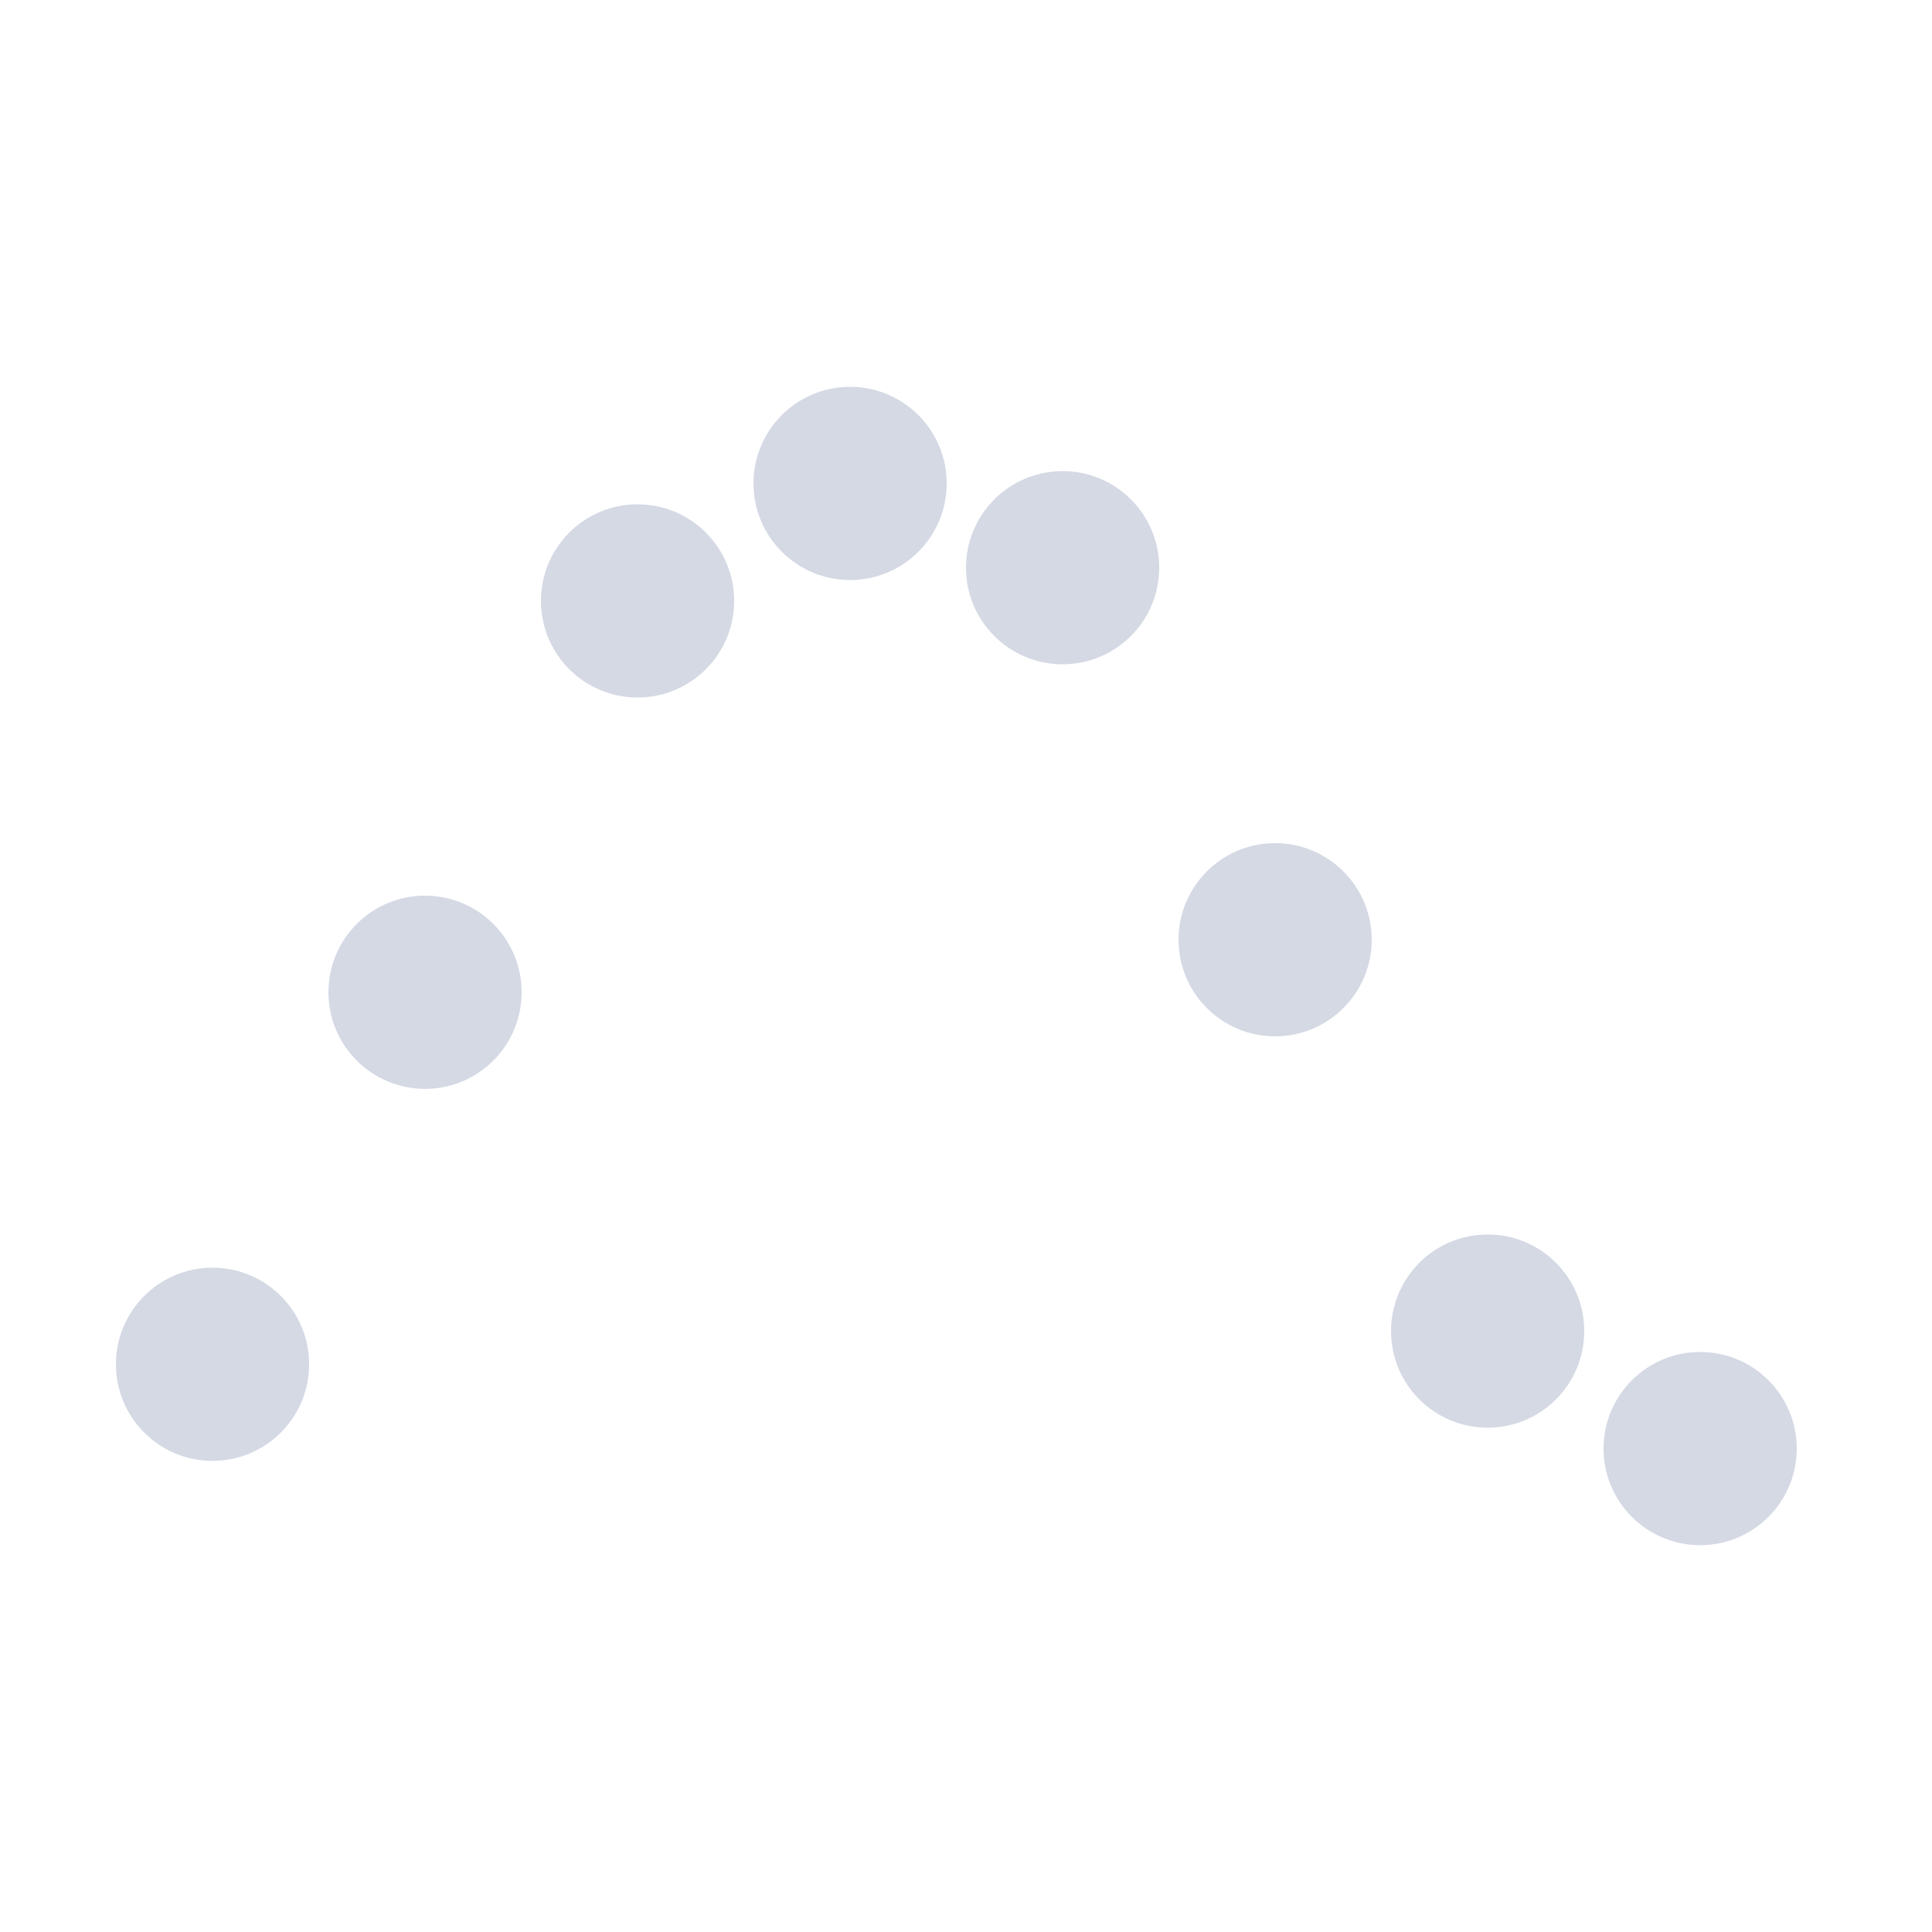 <svg class="lds-wave" width="50px"  height="50px"  xmlns="http://www.w3.org/2000/svg" xmlns:xlink="http://www.w3.org/1999/xlink" viewBox="0 0 100 100" preserveAspectRatio="xMidYMid" style="background: none;"><circle cx="11" cy="70.615" ng-attr-r="{{config.radius}}" fill="#d4d9e4" r="5">
  <animate attributeName="cy" values="25;75;25" times="0;0.5;1" dur="1s" calcMode="spline" keySplines="0.5 0 0.5 1;0.5 0 0.5 1" begin="0s" repeatCount="indefinite"></animate>
</circle><circle cx="22" cy="51.359" ng-attr-r="{{config.radius}}" fill="#d4d9e4" r="5">
  <animate attributeName="cy" values="25;75;25" times="0;0.5;1" dur="1s" calcMode="spline" keySplines="0.5 0 0.5 1;0.5 0 0.5 1" begin="-0.125s" repeatCount="indefinite"></animate>
</circle><circle cx="33" cy="31.103" ng-attr-r="{{config.radius}}" fill="#d4d9e4" r="5">
  <animate attributeName="cy" values="25;75;25" times="0;0.5;1" dur="1s" calcMode="spline" keySplines="0.5 0 0.5 1;0.5 0 0.5 1" begin="-0.25s" repeatCount="indefinite"></animate>
</circle><circle cx="44" cy="25.022" ng-attr-r="{{config.radius}}" fill="#d4d9e4" r="5">
  <animate attributeName="cy" values="25;75;25" times="0;0.5;1" dur="1s" calcMode="spline" keySplines="0.5 0 0.5 1;0.5 0 0.5 1" begin="-0.375s" repeatCount="indefinite"></animate>
</circle><circle cx="55" cy="29.384" ng-attr-r="{{config.radius}}" fill="#d4d9e4" r="5">
  <animate attributeName="cy" values="25;75;25" times="0;0.5;1" dur="1s" calcMode="spline" keySplines="0.5 0 0.5 1;0.5 0 0.5 1" begin="-0.5s" repeatCount="indefinite"></animate>
</circle><circle cx="66" cy="48.641" ng-attr-r="{{config.radius}}" fill="#d4d9e4" r="5">
  <animate attributeName="cy" values="25;75;25" times="0;0.5;1" dur="1s" calcMode="spline" keySplines="0.5 0 0.5 1;0.5 0 0.5 1" begin="-0.625s" repeatCount="indefinite"></animate>
</circle><circle cx="77" cy="68.897" ng-attr-r="{{config.radius}}" fill="#d4d9e4" r="5">
  <animate attributeName="cy" values="25;75;25" times="0;0.5;1" dur="1s" calcMode="spline" keySplines="0.5 0 0.5 1;0.5 0 0.5 1" begin="-0.75s" repeatCount="indefinite"></animate>
</circle><circle cx="88" cy="74.978" ng-attr-r="{{config.radius}}" fill="#d4d9e4" r="5">
  <animate attributeName="cy" values="25;75;25" times="0;0.5;1" dur="1s" calcMode="spline" keySplines="0.5 0 0.5 1;0.5 0 0.5 1" begin="-0.875s" repeatCount="indefinite"></animate>
</circle></svg>